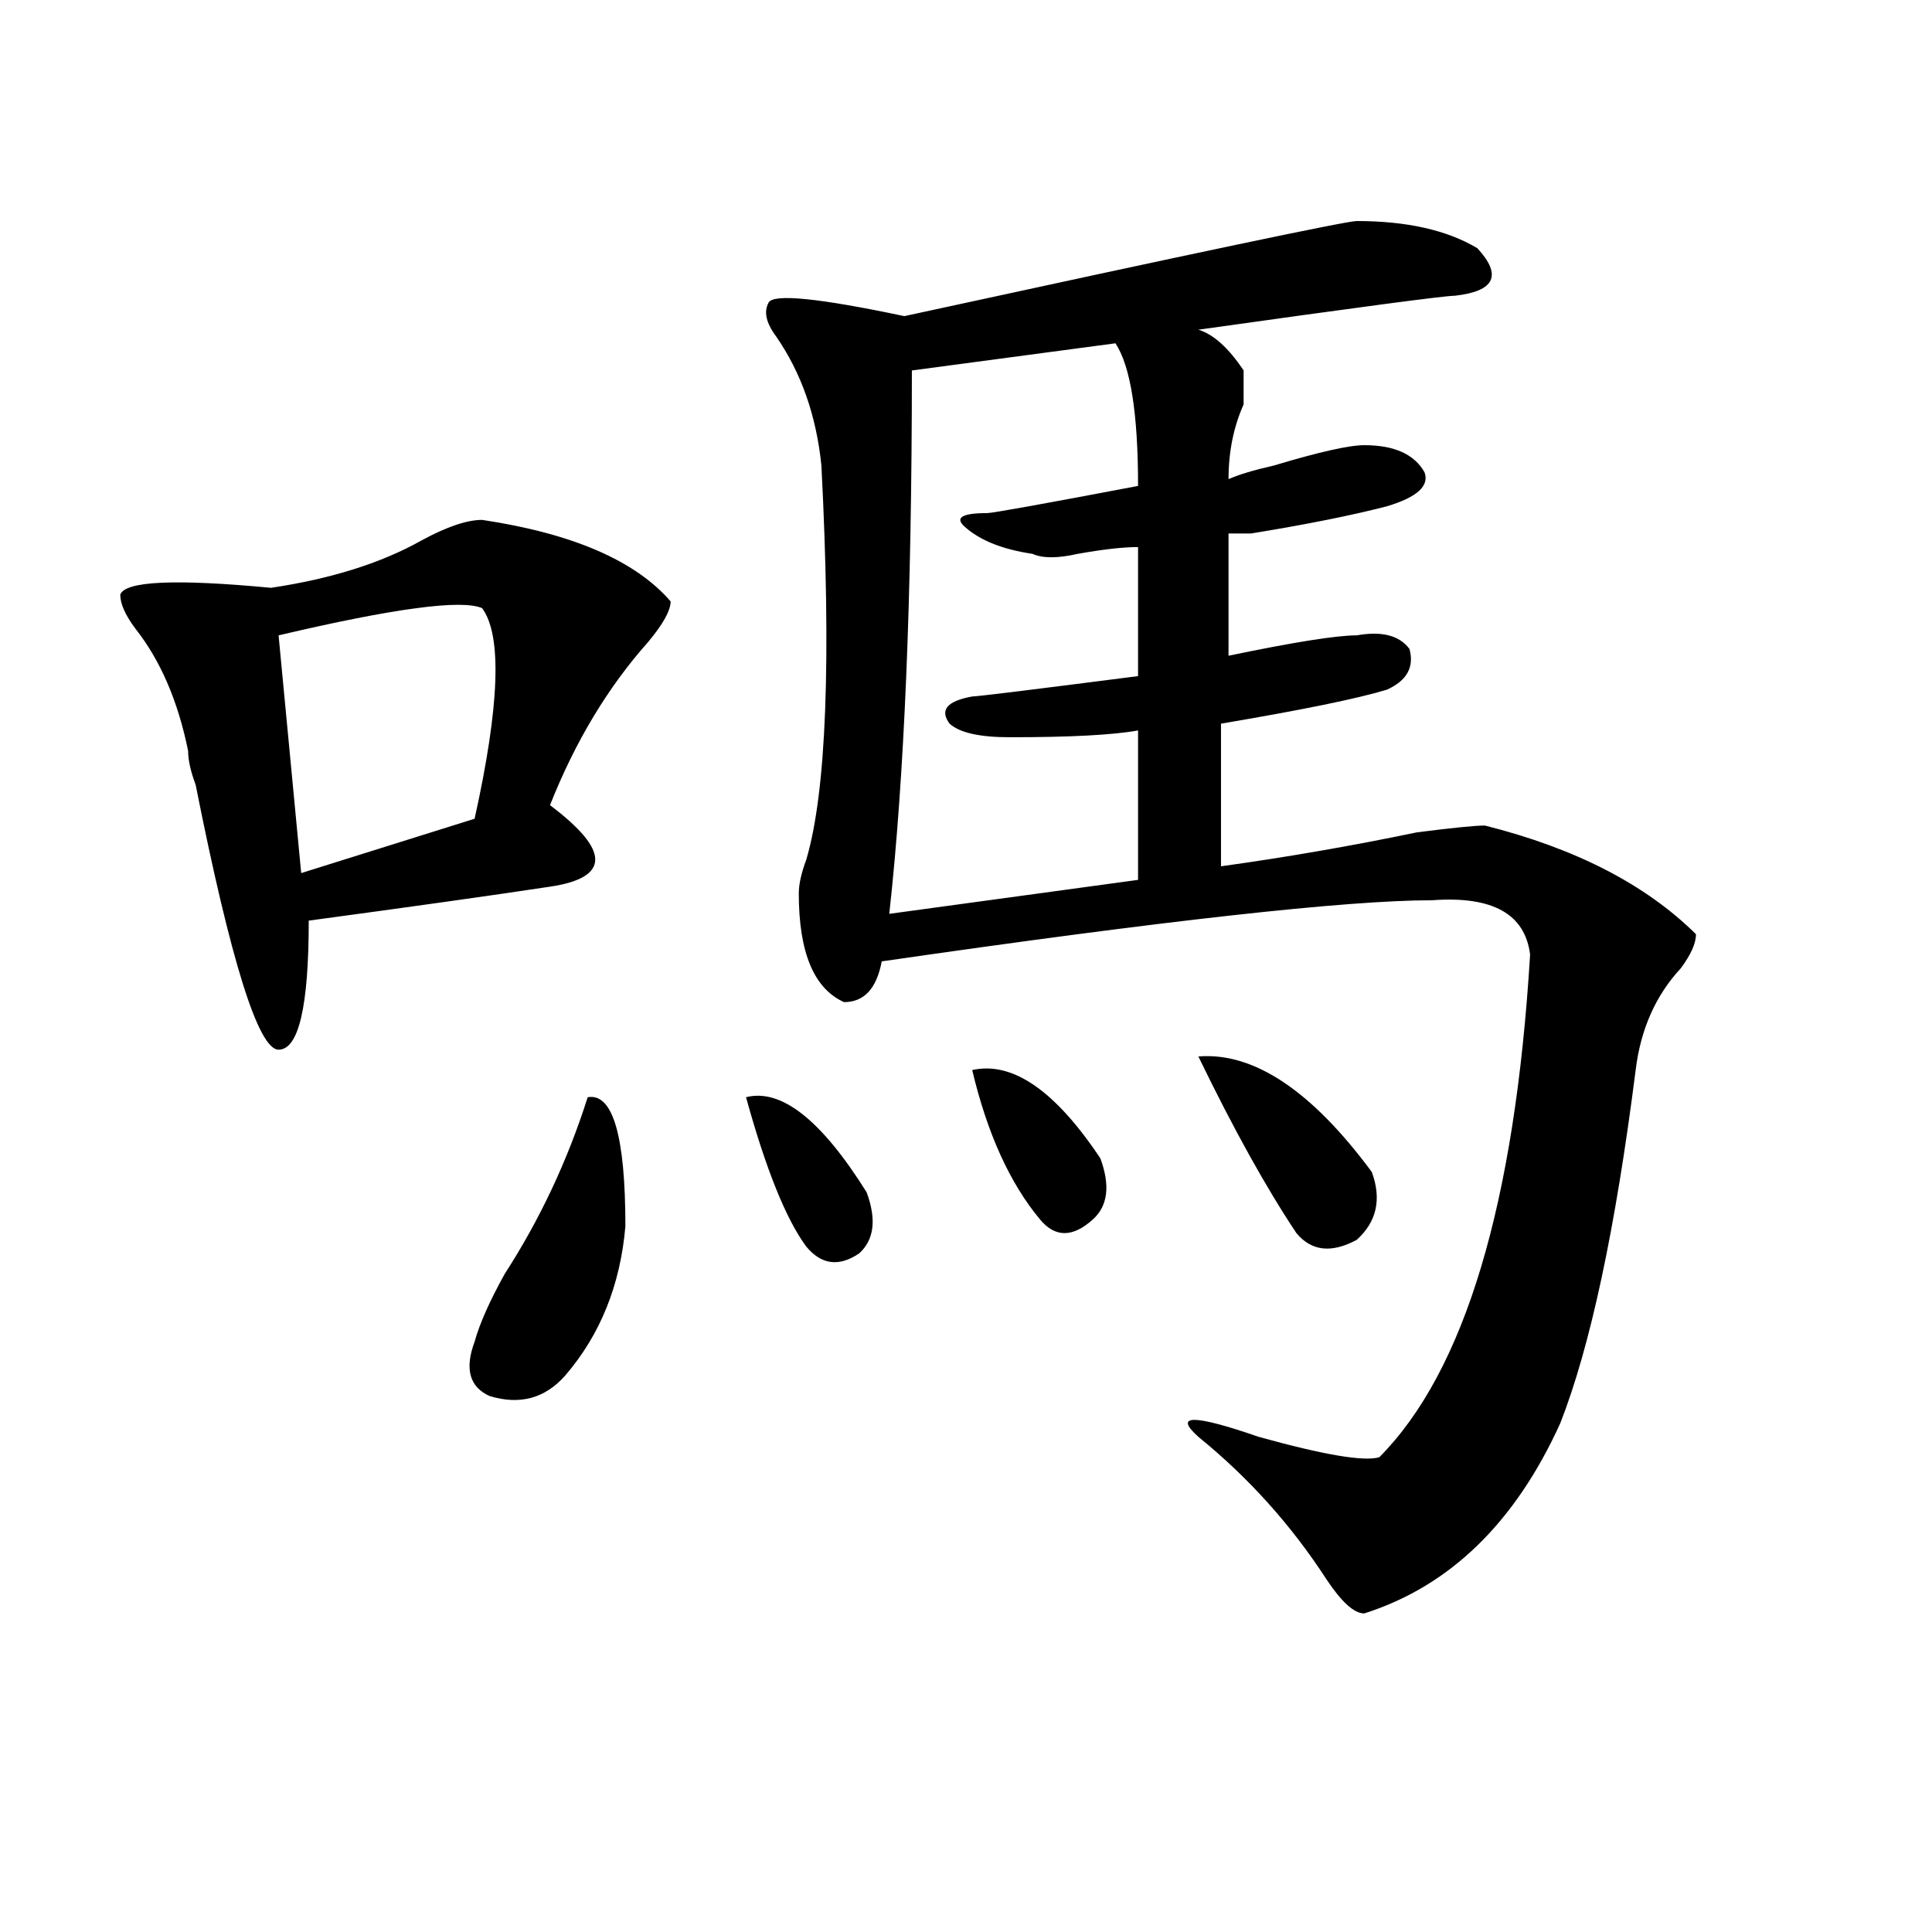 <?xml version="1.0" encoding="utf-8"?>
<!-- Generator: Adobe Illustrator 16.0.0, SVG Export Plug-In . SVG Version: 6.00 Build 0)  -->
<!DOCTYPE svg PUBLIC "-//W3C//DTD SVG 1.1//EN" "http://www.w3.org/Graphics/SVG/1.1/DTD/svg11.dtd">
<svg version="1.1" id="图层_1" xmlns="http://www.w3.org/2000/svg" xmlns:xlink="http://www.w3.org/1999/xlink" x="0px" y="0px"
	 width="1000px" height="1000px" viewBox="0 0 1000 1000" enable-background="new 0 0 1000 1000" xml:space="preserve">
<path d="M249.555,269.094c46.828,7.031,79.327,21.094,97.559,42.188c0,4.725-3.902,11.756-11.707,21.094
	c-20.854,23.456-37.743,51.581-50.73,84.375c15.609,11.756,23.414,21.094,23.414,28.125s-7.805,11.756-23.414,14.063
	c-31.219,4.725-72.864,10.547-124.875,17.578c0,44.55-5.244,66.797-15.609,66.797c-10.427,0-24.756-45.703-42.926-137.109
	c-2.622-7.031-3.902-12.854-3.902-17.578c-5.244-25.763-14.329-46.856-27.316-63.281c-5.244-7.031-7.805-12.854-7.805-17.578
	c2.561-7.031,28.597-8.185,78.047-3.516c31.219-4.669,57.193-12.854,78.047-24.609C231.323,272.609,241.75,269.094,249.555,269.094z
	 M249.555,314.797c-10.427-4.669-45.548,0-105.363,14.063l11.707,123.047l89.754-28.125
	C258.64,365.225,259.92,328.859,249.555,314.797z M304.188,567.922c12.987-2.307,19.512,19.94,19.512,66.797
	c-2.622,30.487-13.049,56.25-31.219,77.344c-10.427,11.756-23.414,15.271-39.023,10.547c-10.427-4.669-13.049-14.063-7.805-28.125
	c2.561-9.338,7.805-21.094,15.609-35.156C279.432,631.203,293.761,600.771,304.188,567.922z M386.137,567.922
	c18.17-4.669,39.023,11.756,62.438,49.219c5.183,14.063,3.902,24.609-3.902,31.641c-10.427,7.031-19.512,5.878-27.316-3.516
	C406.929,631.203,396.502,605.44,386.137,567.922z M702.227,114.406c25.975,0,46.828,4.725,62.438,14.063
	c12.987,14.063,9.085,22.303-11.707,24.609c-5.244,0-49.45,5.878-132.68,17.578c7.805,2.362,15.609,9.394,23.414,21.094
	c0,4.725,0,10.547,0,17.578c-5.244,11.756-7.805,24.609-7.805,38.672c5.183-2.307,12.987-4.669,23.414-7.031
	c23.414-7.031,39.023-10.547,46.828-10.547c15.609,0,25.975,4.725,31.219,14.063c2.561,7.031-3.902,12.909-19.512,17.578
	c-18.231,4.725-41.646,9.394-70.242,14.063c-5.244,0-9.146,0-11.707,0v63.281c33.779-7.031,55.913-10.547,66.34-10.547
	c12.987-2.307,22.072,0,27.316,7.031c2.561,9.394-1.342,16.425-11.707,21.094c-15.609,4.725-44.268,10.547-85.852,17.578v73.828
	c33.779-4.669,67.62-10.547,101.461-17.578c18.17-2.307,29.877-3.516,35.121-3.516c46.828,11.756,83.229,30.487,109.266,56.25
	c0,4.725-2.622,10.547-7.805,17.578c-13.049,14.063-20.854,31.641-23.414,52.734c-10.427,82.068-23.414,142.987-39.023,182.813
	c-23.414,51.581-57.255,84.375-101.461,98.438c-5.244,0-11.707-5.878-19.512-17.578c-18.231-28.125-40.365-52.734-66.34-73.828
	c-13.049-11.7-2.622-11.7,31.219,0c33.779,9.394,54.633,12.909,62.438,10.547c44.206-44.494,70.242-131.231,78.047-260.156
	c-2.622-21.094-19.512-30.432-50.73-28.125c-44.268,0-139.204,10.547-284.871,31.641c-2.622,14.063-9.146,21.094-19.512,21.094
	c-15.609-7.031-23.414-25.763-23.414-56.25c0-4.669,1.28-10.547,3.902-17.578c10.365-35.156,12.987-103.106,7.805-203.906
	c-2.622-25.763-10.427-48.01-23.414-66.797c-5.244-7.031-6.524-12.854-3.902-17.578c2.561-4.669,25.975-2.307,70.242,7.031
	C618.936,130.831,696.982,114.406,702.227,114.406z M577.352,177.688L471.988,191.75c0,117.225-3.902,210.938-11.707,281.25
	l128.777-17.578v-77.344c-13.049,2.362-35.121,3.516-66.34,3.516c-15.609,0-26.036-2.307-31.219-7.031
	c-5.244-7.031-1.342-11.7,11.707-14.063c2.561,0,31.219-3.516,85.852-10.547v-66.797c-7.805,0-18.231,1.209-31.219,3.516
	c-10.427,2.362-18.231,2.362-23.414,0c-15.609-2.307-27.316-7.031-35.121-14.063c-5.244-4.669-1.342-7.031,11.707-7.031
	c2.561,0,28.597-4.669,78.047-14.063C589.059,214.053,585.156,189.443,577.352,177.688z M503.207,553.859
	c20.792-4.669,42.926,10.547,66.34,45.703c5.183,14.063,3.902,24.609-3.902,31.641c-10.427,9.394-19.512,9.394-27.316,0
	C522.719,612.472,511.012,586.709,503.207,553.859z M620.277,546.828c28.597-2.307,58.535,17.578,89.754,59.766
	c5.183,14.063,2.561,25.818-7.805,35.156c-13.049,7.031-23.414,5.878-31.219-3.516C655.398,614.834,638.447,584.347,620.277,546.828
	z"/>
</svg>
